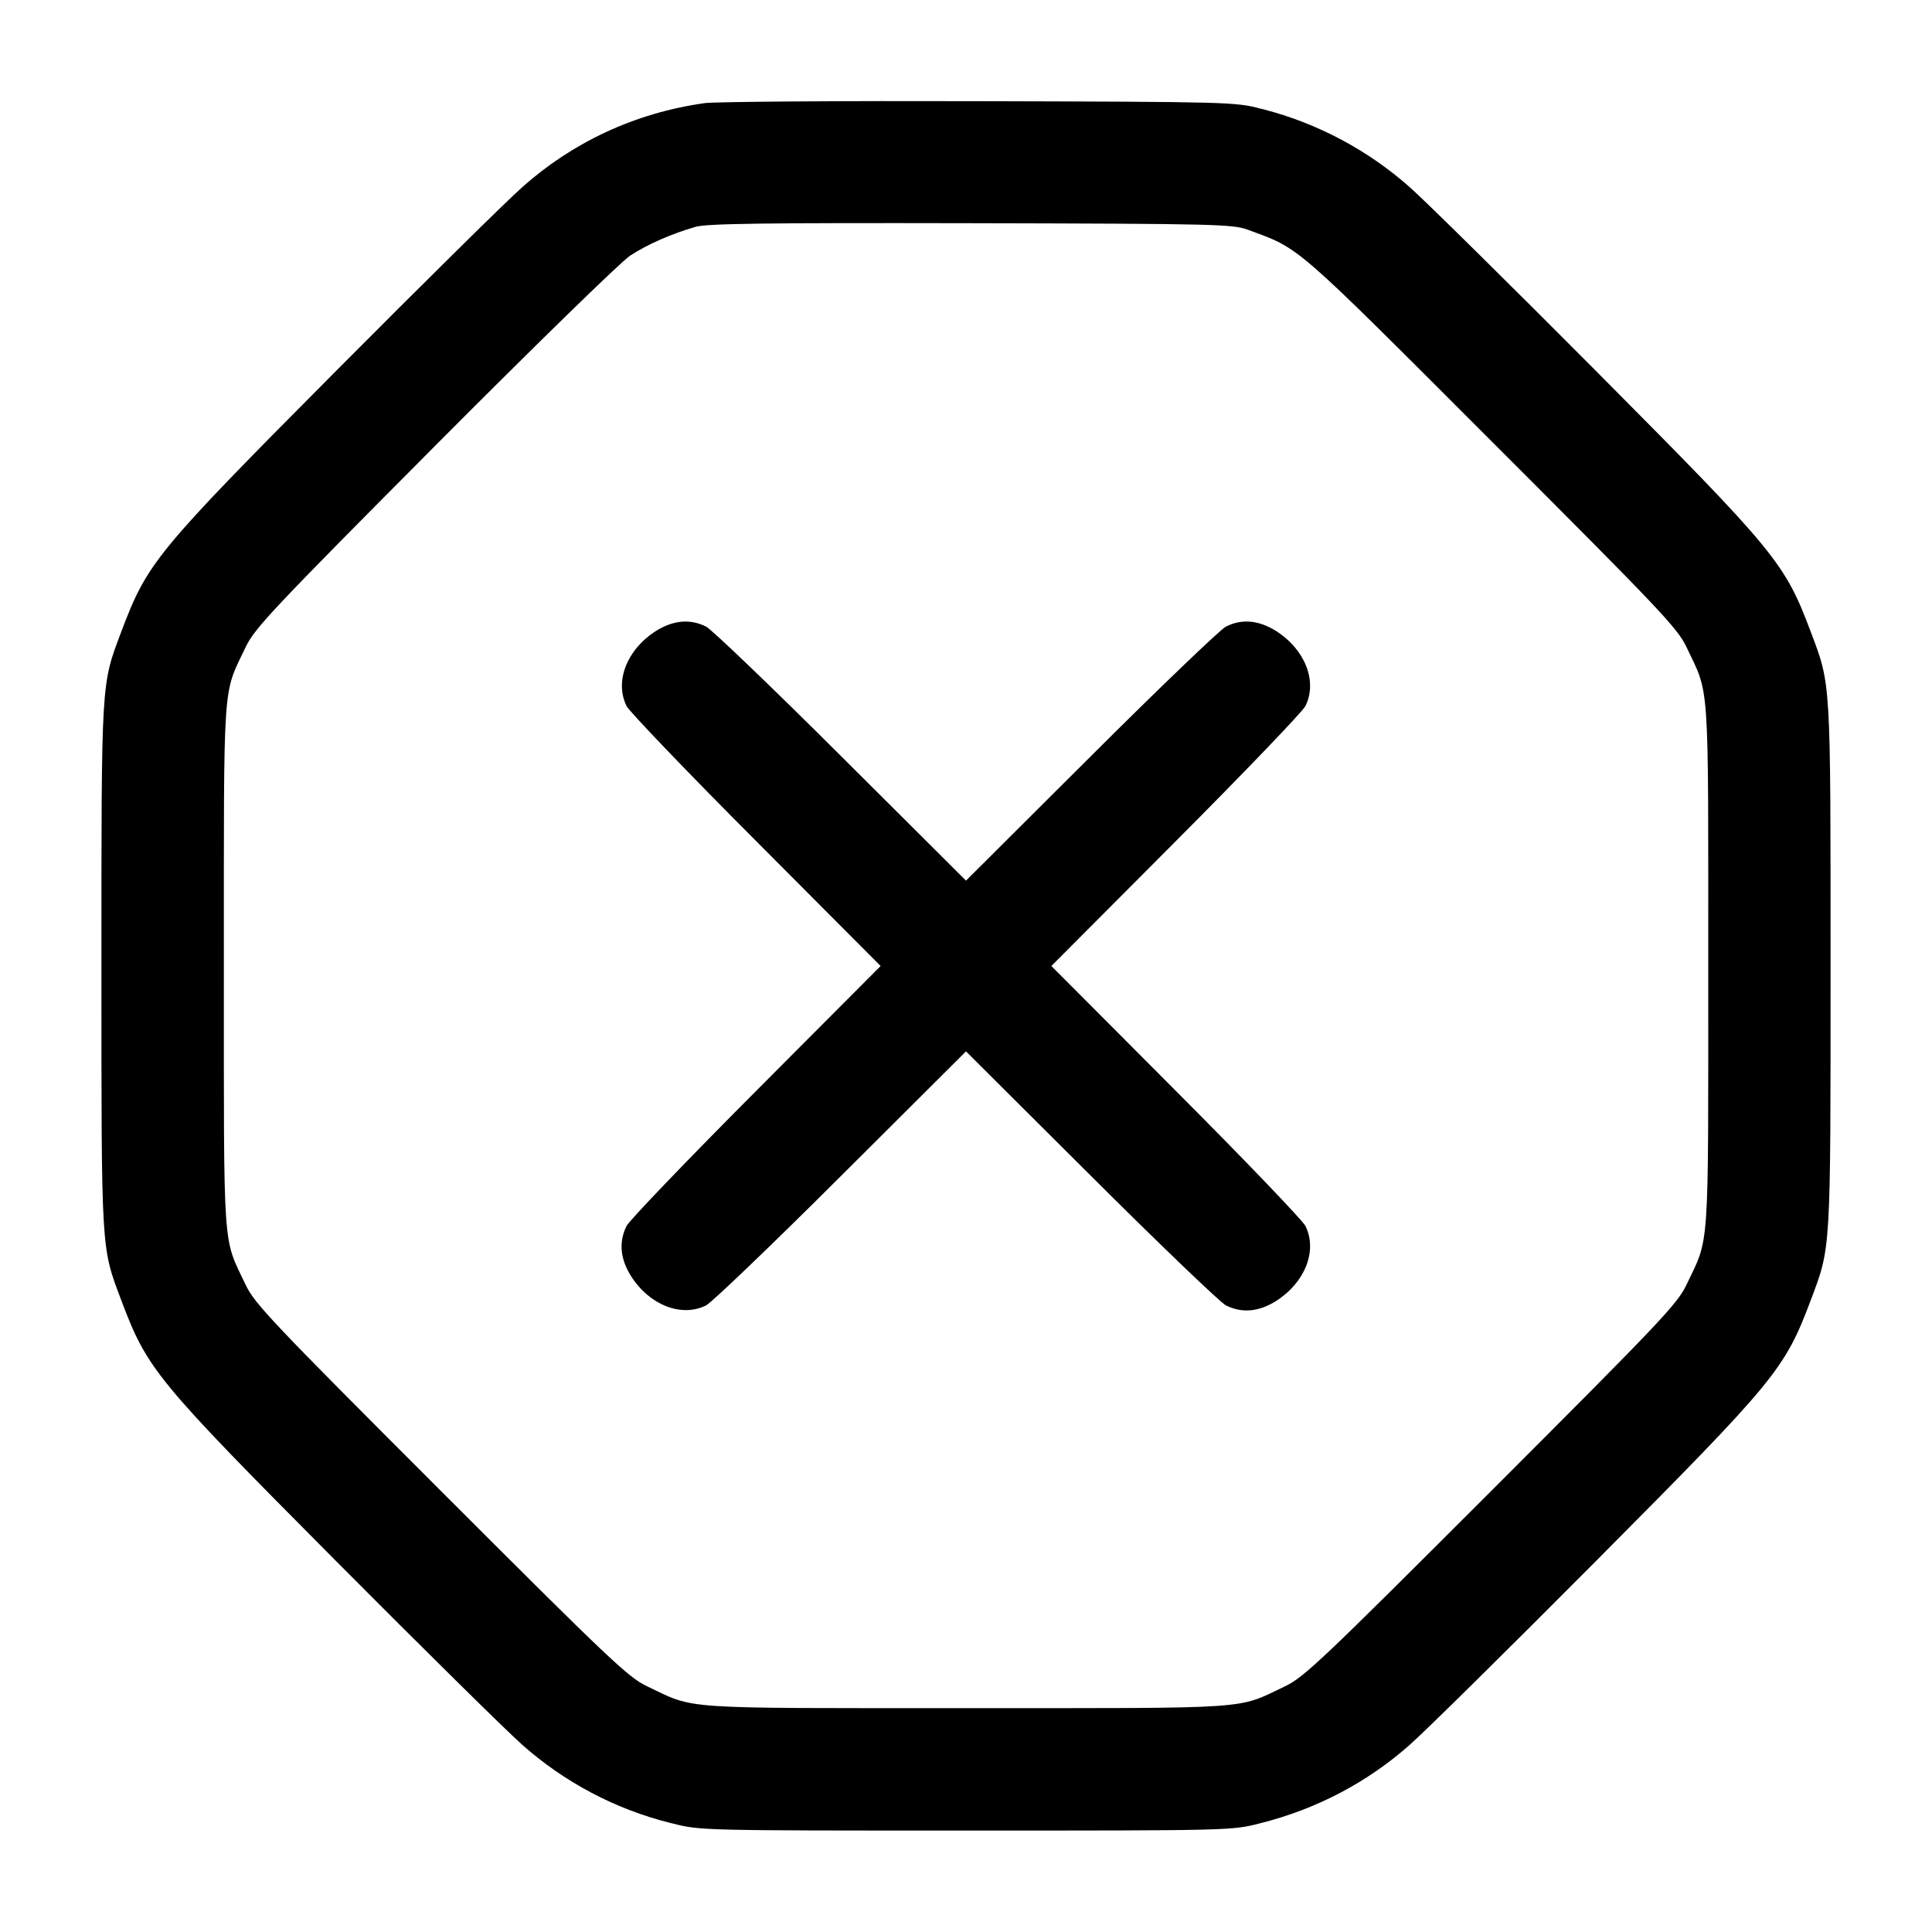 <!-- Generated by IcoMoon.io -->
<svg version="1.1" xmlns="http://www.w3.org/2000/svg" width="32" height="32" viewBox="0 0 32 32">
<title>group-9</title>
<path d="M11.68 1.707c-1.174 0.162-2.209 0.661-3.031 1.394l0.006-0.005c-0.257 0.225-1.657 1.608-3.112 3.071-2.963 2.981-3.104 3.153-3.536 4.301-0.333 0.885-0.327 0.769-0.327 5.532s-0.007 4.647 0.327 5.532c0.432 1.148 0.573 1.32 3.536 4.301 1.455 1.463 2.855 2.845 3.112 3.071 0.687 0.608 1.525 1.060 2.452 1.291l0.040 0.009c0.448 0.115 0.505 0.116 4.853 0.116s4.405-0.001 4.853-0.116c0.967-0.24 1.805-0.692 2.498-1.305l-0.006 0.005c0.257-0.225 1.657-1.608 3.112-3.071 2.963-2.981 3.104-3.153 3.536-4.301 0.333-0.885 0.327-0.769 0.327-5.532s0.007-4.647-0.327-5.532c-0.432-1.148-0.573-1.32-3.536-4.301-1.455-1.463-2.855-2.845-3.112-3.071-0.68-0.601-1.509-1.051-2.424-1.287l-0.041-0.009c-0.416-0.111-0.533-0.113-4.64-0.124-2.317-0.007-4.369 0.008-4.56 0.031zM20.667 3.805c0.877 0.323 0.728 0.193 4.031 3.497 2.796 2.796 3.087 3.101 3.236 3.417 0.384 0.809 0.36 0.455 0.36 5.28s0.024 4.471-0.36 5.28c-0.149 0.316-0.44 0.621-3.236 3.417s-3.101 3.087-3.417 3.236c-0.809 0.384-0.455 0.36-5.28 0.36s-4.471 0.024-5.28-0.36c-0.316-0.149-0.621-0.44-3.417-3.236s-3.087-3.101-3.236-3.417c-0.384-0.809-0.36-0.455-0.36-5.28s-0.024-4.472 0.36-5.28c0.149-0.313 0.447-0.629 3.129-3.325 1.631-1.639 3.088-3.061 3.24-3.16 0.291-0.189 0.683-0.361 1.084-0.477 0.189-0.055 1.161-0.067 4.56-0.060 4.053 0.009 4.336 0.016 4.587 0.108zM10.863 10.452c-0.481 0.307-0.688 0.836-0.484 1.244 0.048 0.093 1.013 1.101 2.147 2.237l2.060 2.067-2.060 2.067c-1.133 1.136-2.099 2.144-2.147 2.237-0.133 0.265-0.108 0.545 0.073 0.833 0.307 0.481 0.836 0.688 1.244 0.484 0.093-0.048 1.101-1.013 2.237-2.147l2.067-2.060 2.067 2.060c1.136 1.133 2.144 2.099 2.237 2.147 0.265 0.133 0.545 0.108 0.833-0.073 0.481-0.307 0.688-0.836 0.484-1.244-0.048-0.093-1.013-1.101-2.147-2.237l-2.060-2.067 2.060-2.067c1.133-1.136 2.099-2.144 2.147-2.237 0.204-0.408-0.003-0.937-0.484-1.244-0.288-0.181-0.568-0.207-0.833-0.073-0.093 0.048-1.101 1.013-2.237 2.147l-2.067 2.060-2.067-2.060c-1.136-1.133-2.144-2.099-2.237-2.147-0.265-0.133-0.545-0.108-0.833 0.073z"></path>
</svg>
